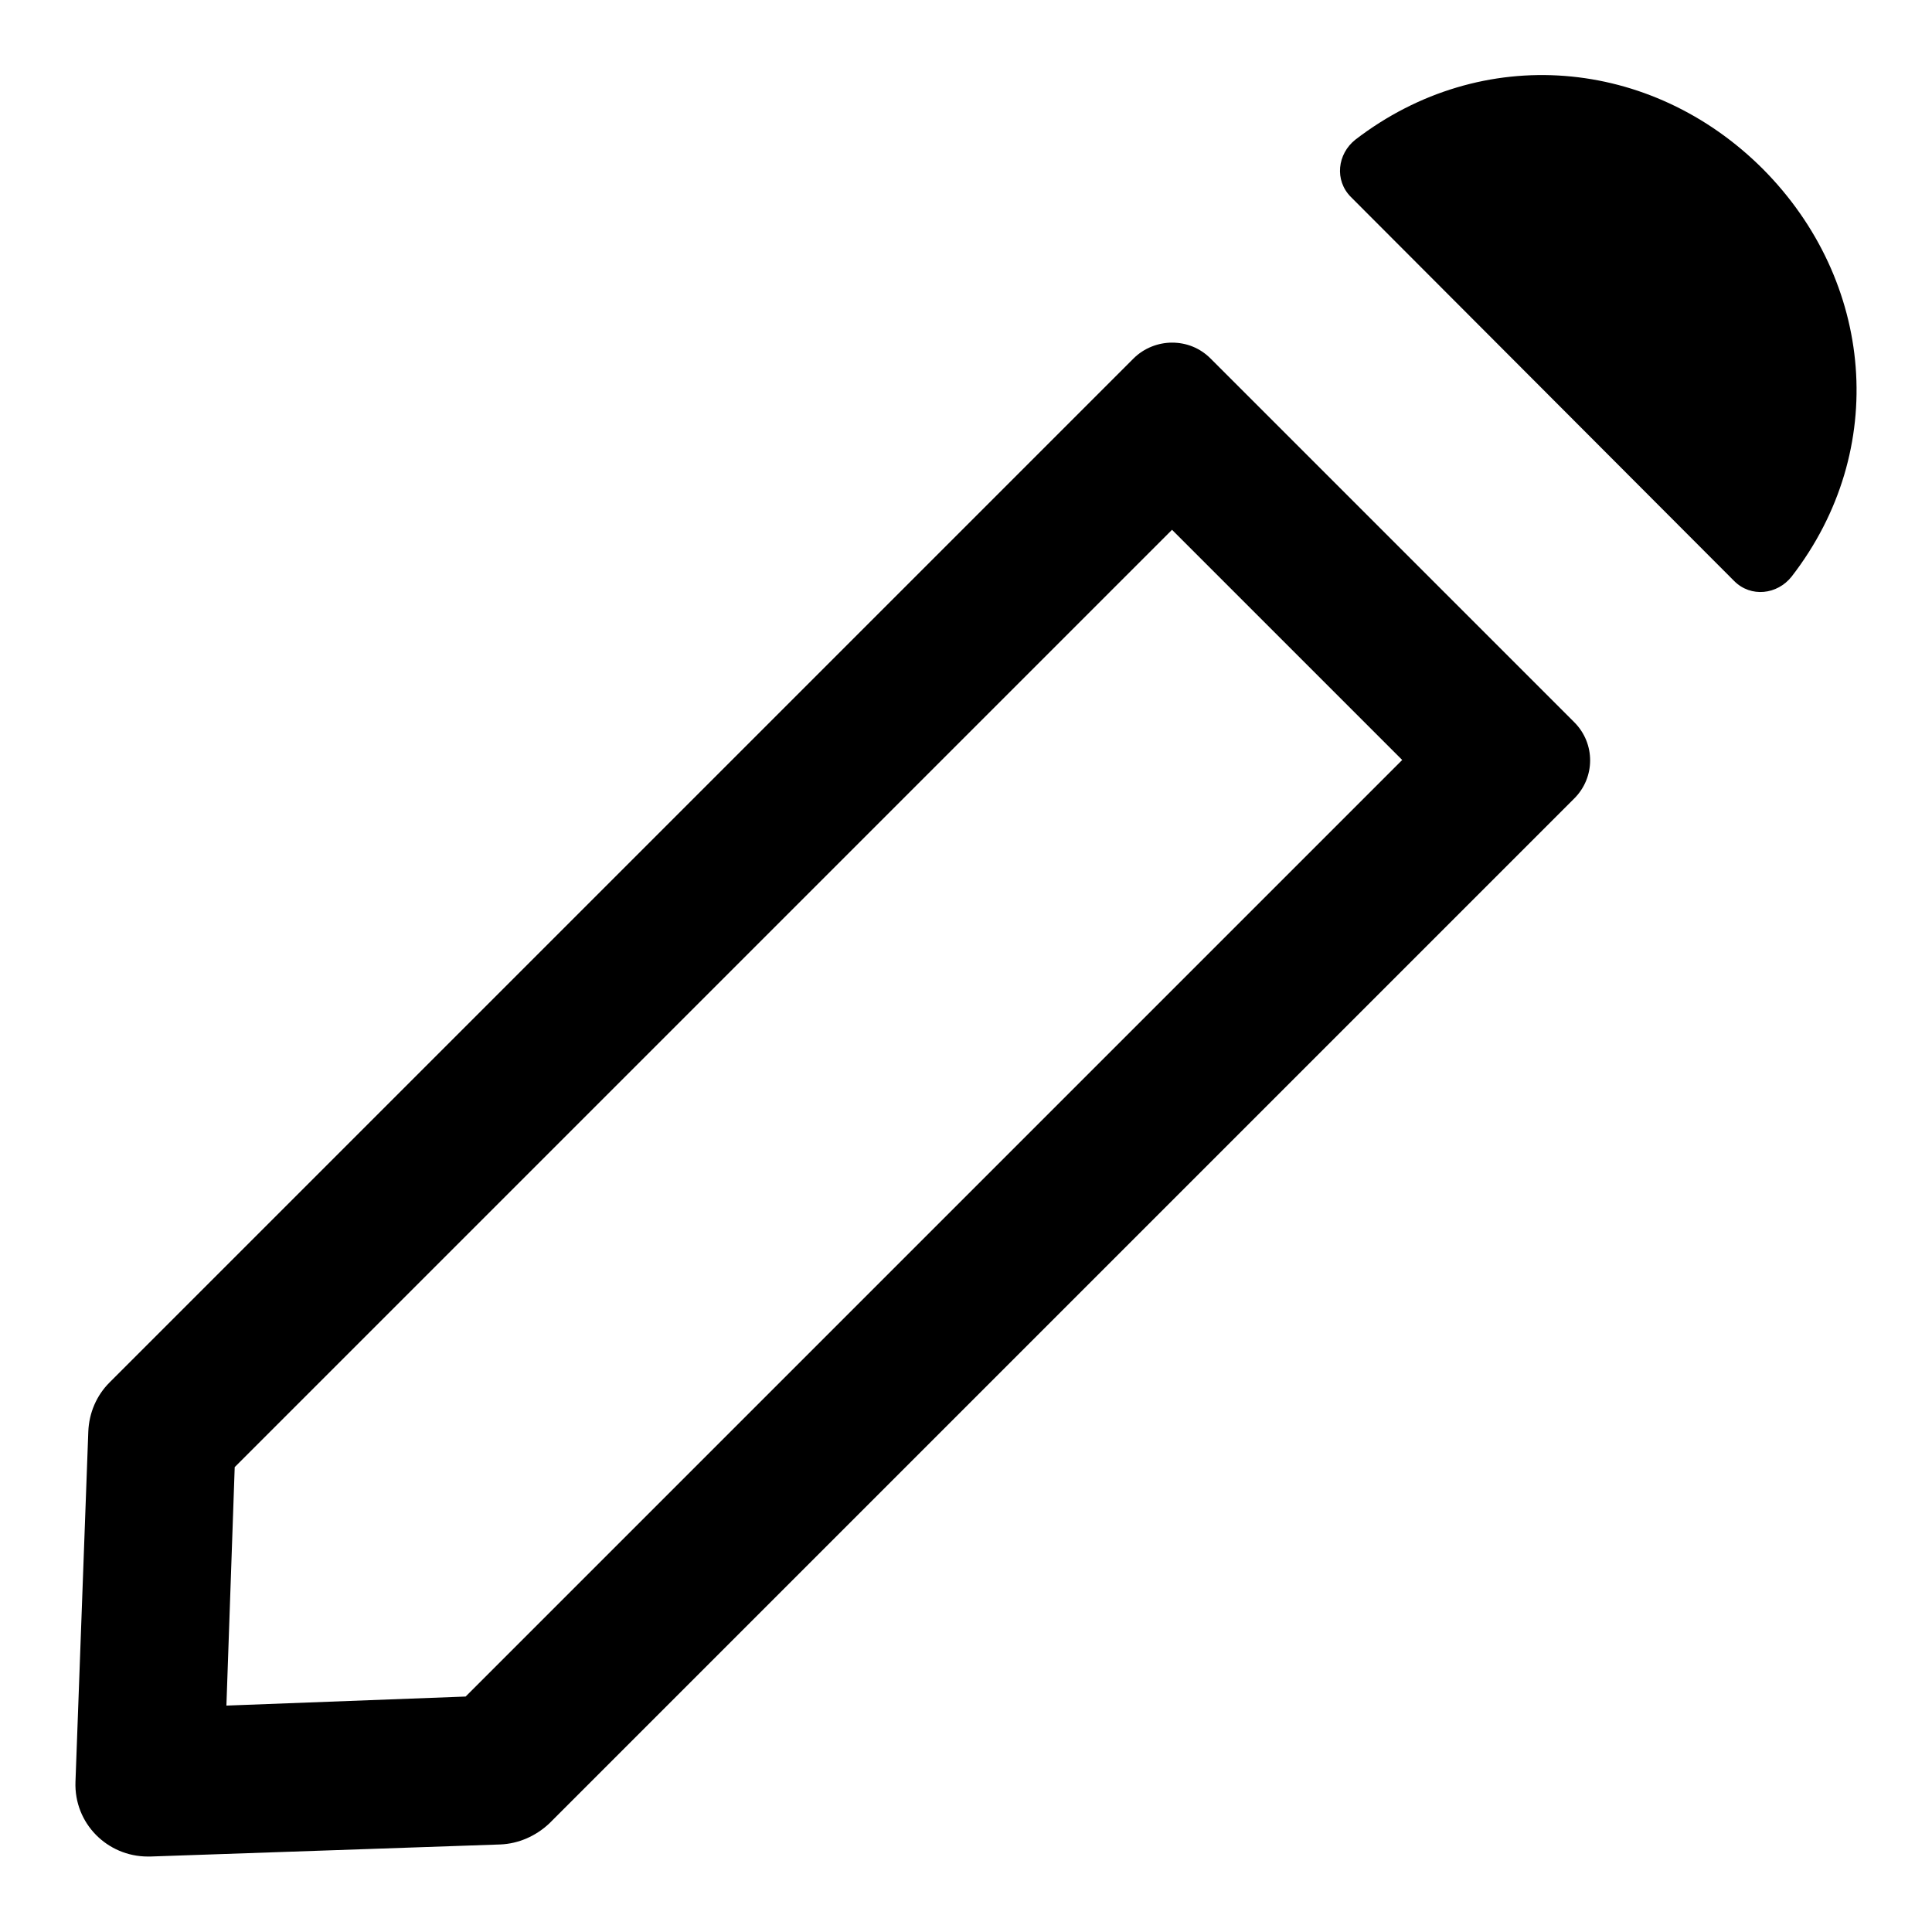 <?xml version="1.0" encoding="utf-8"?>
<!-- Svg Vector Icons : http://www.onlinewebfonts.com/icon -->
<!DOCTYPE svg PUBLIC "-//W3C//DTD SVG 1.1//EN" "http://www.w3.org/Graphics/SVG/1.1/DTD/svg11.dtd">
<svg version="1.1" xmlns="http://www.w3.org/2000/svg" xmlns:xlink="http://www.w3.org/1999/xlink" x="0px" y="0px" viewBox="0 0 256 256" enable-background="new 0 0 256 256" xml:space="preserve">
<g> <path fill="#000000" d="M160.4,47.5c-1.4-1.4-3.2-2.1-5.1-2.1c-1.8,0-3.7,0.7-5.1,2.1L14.5,183.2c-1.7,1.7-2.7,4-2.8,6.5L10,236.1 c-0.2,5.5,4.2,9.9,9.6,9.9c0.1,0,0.2,0,0.3,0l46.4-1.6c2.4-0.1,4.7-1.1,6.5-2.8l135.8-135.8c2.8-2.8,2.8-7.3,0-10.1L160.4,47.5z  M61.7,224.8L30,226l1.1-31.6L155.3,70.2l30.5,30.5L61.7,224.8z M233.6,22.4c-14.8-14.8-37.2-16.8-54-3.9c-2.4,1.9-2.8,5.4-0.6,7.6 L229.8,77c2.2,2.2,5.7,1.8,7.6-0.6C250.4,59.6,248.3,37.2,233.6,22.4z"/></g>
</svg>